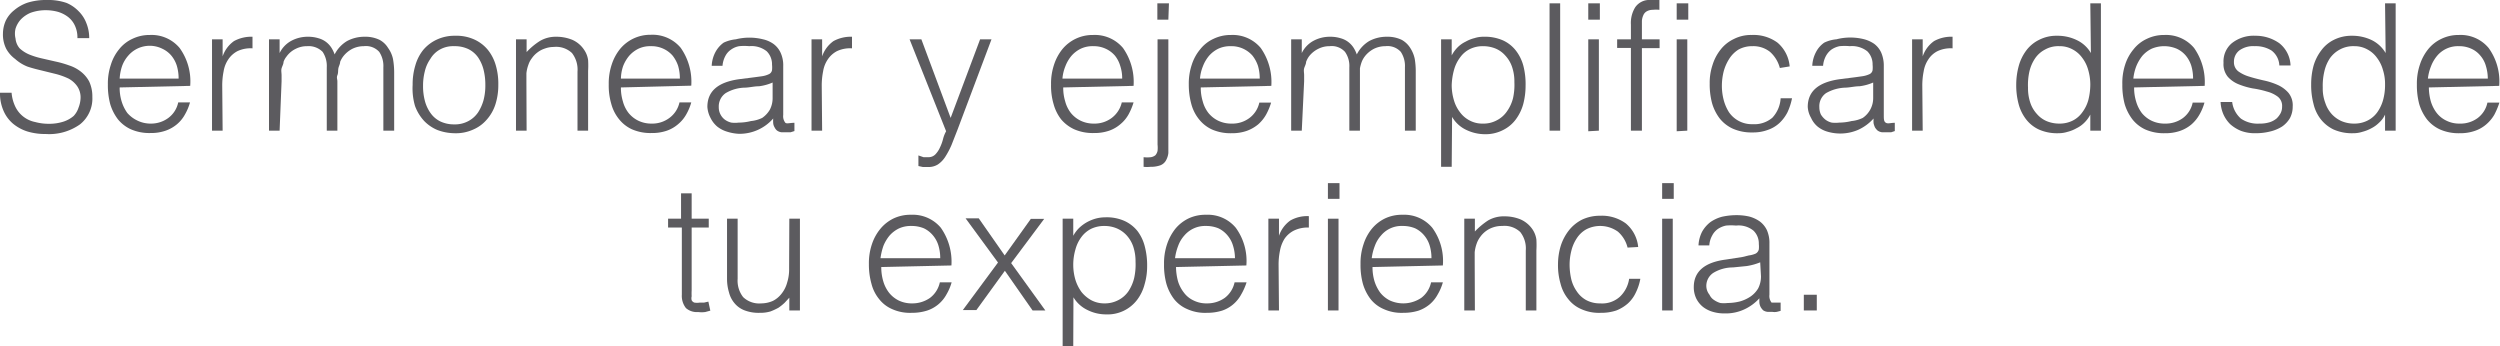 <svg xmlns="http://www.w3.org/2000/svg" viewBox="0 0 127.23 17.63"><defs><style>.cls-1{fill:#5c5b5f;}</style></defs><g id="Layer_2" data-name="Layer 2"><g id="Capa_1" data-name="Capa 1"><path class="cls-1" d="M.59,4.72a2,2,0,0,0,.2.73,1.43,1.43,0,0,0,1,.76,2.63,2.63,0,0,0,.7.09,2.35,2.35,0,0,0,.74-.11,1.53,1.53,0,0,0,.52-.29A1.13,1.13,0,0,0,4,5.47,1.44,1.44,0,0,0,4.1,5a1,1,0,0,0-.17-.61A1.28,1.28,0,0,0,3.49,4a3.58,3.58,0,0,0-.63-.23l-.73-.18c-.25-.06-.49-.12-.73-.2A2.08,2.08,0,0,1,.77,3a1.59,1.59,0,0,1-.45-.51,1.61,1.61,0,0,1-.17-.78,1.65,1.65,0,0,1,.14-.65A1.5,1.5,0,0,1,.71.53,2.13,2.13,0,0,1,1.39.14a3.13,3.13,0,0,1,1-.14,2.85,2.85,0,0,1,1,.15A1.87,1.87,0,0,1,4,.57a1.7,1.7,0,0,1,.4.62,2,2,0,0,1,.14.75H3.94a1.41,1.41,0,0,0-.13-.64A1.18,1.18,0,0,0,3.46.86,1.59,1.59,0,0,0,2.94.6,2.33,2.33,0,0,0,2.35.52a2.25,2.25,0,0,0-.79.13A1.47,1.47,0,0,0,1.05,1a1.24,1.24,0,0,0-.26.46,1.07,1.07,0,0,0,0,.5A.89.89,0,0,0,1,2.46a1.66,1.66,0,0,0,.48.31,4,4,0,0,0,.64.2l.7.16a5.15,5.15,0,0,1,.7.2,1.91,1.91,0,0,1,.6.32,1.58,1.58,0,0,1,.42.5,1.8,1.8,0,0,1,.16.78,1.68,1.68,0,0,1-.63,1.4,2.71,2.71,0,0,1-1.74.49,3.14,3.14,0,0,1-.94-.13A2.18,2.18,0,0,1,.67,6.3a1.78,1.78,0,0,1-.49-.66A2.19,2.19,0,0,1,0,4.72Z"/><path class="cls-1" d="M6.09,4.45a2.34,2.34,0,0,0,.1.71,2,2,0,0,0,.29.59A1.57,1.57,0,0,0,7,6.14a1.52,1.52,0,0,0,.69.15A1.47,1.47,0,0,0,8.57,6a1.31,1.31,0,0,0,.5-.79h.6a2.62,2.62,0,0,1-.26.62,1.72,1.72,0,0,1-.4.49,1.83,1.83,0,0,1-.58.33,2.26,2.26,0,0,1-.77.12,2.35,2.35,0,0,1-1-.19A1.83,1.83,0,0,1,6,6.07a2.43,2.43,0,0,1-.39-.77,3.71,3.71,0,0,1-.12-1,3,3,0,0,1,.15-1,2.3,2.3,0,0,1,.42-.79,1.84,1.84,0,0,1,.67-.53,2,2,0,0,1,.9-.2,1.86,1.86,0,0,1,1.51.66,2.9,2.9,0,0,1,.54,1.93Zm3-.45A2.27,2.27,0,0,0,9,3.35a1.53,1.53,0,0,0-.28-.52,1.34,1.34,0,0,0-.46-.35,1.44,1.44,0,0,0-1.74.36,1.65,1.65,0,0,0-.31.53A2.42,2.42,0,0,0,6.09,4Z"/><path class="cls-1" d="M11.33,6.65h-.54V2h.54v.87h0a1.57,1.57,0,0,1,.58-.78,1.84,1.84,0,0,1,.94-.22v.59a1.57,1.57,0,0,0-.76.14,1.27,1.27,0,0,0-.47.42,1.5,1.5,0,0,0-.24.61,3.67,3.67,0,0,0-.07.75Z"/><path class="cls-1" d="M14.23,6.65h-.54V2h.54v.7h0a1.41,1.41,0,0,1,.59-.62,1.76,1.76,0,0,1,.85-.21,1.77,1.77,0,0,1,.55.08,1.13,1.13,0,0,1,.38.19,1.16,1.16,0,0,1,.26.28,1.62,1.62,0,0,1,.17.35,1.67,1.67,0,0,1,.63-.68,1.87,1.87,0,0,1,.9-.22,1.65,1.65,0,0,1,.76.16,1.13,1.13,0,0,1,.43.41A1.48,1.48,0,0,1,20,3a3.93,3.93,0,0,1,.06.69V6.65h-.55V3.43a1.3,1.3,0,0,0-.21-.79.91.91,0,0,0-.78-.29,1.33,1.33,0,0,0-.58.13,1.39,1.39,0,0,0-.48.4,1.17,1.17,0,0,0-.15.27c0,.11-.07.22-.09.33s0,.23-.05.35,0,.21,0,.31V6.65h-.54V3.43a1.3,1.3,0,0,0-.21-.79,1,1,0,0,0-.79-.29,1.25,1.25,0,0,0-.57.13,1.23,1.23,0,0,0-.48.4.89.89,0,0,0-.15.27c0,.11-.07.22-.1.33s0,.23,0,.35,0,.21,0,.31Z"/><path class="cls-1" d="M23.11,6.78a2.56,2.56,0,0,1-.84-.16,2,2,0,0,1-.68-.46,2.27,2.27,0,0,1-.47-.77A3.16,3.16,0,0,1,21,4.32a3.32,3.32,0,0,1,.14-1,2.22,2.22,0,0,1,.4-.78,2,2,0,0,1,.68-.52,2.13,2.13,0,0,1,.94-.2,2.19,2.19,0,0,1,1,.2,1.92,1.92,0,0,1,.67.52,2.22,2.22,0,0,1,.4.78,3.32,3.32,0,0,1,.13,1,3.2,3.2,0,0,1-.15,1,2.16,2.16,0,0,1-.44.77,1.88,1.88,0,0,1-.68.5A2.14,2.14,0,0,1,23.11,6.78ZM24.7,4.32a3.13,3.13,0,0,0-.09-.77,2,2,0,0,0-.28-.63,1.33,1.33,0,0,0-.49-.42,1.61,1.61,0,0,0-.73-.15,1.37,1.37,0,0,0-.72.17A1.3,1.3,0,0,0,21.9,3a1.81,1.81,0,0,0-.28.63,2.92,2.92,0,0,0-.09.73,2.92,2.92,0,0,0,.1.8,1.88,1.88,0,0,0,.3.62,1.33,1.33,0,0,0,.5.41,1.62,1.62,0,0,0,.68.14,1.43,1.43,0,0,0,.73-.17,1.38,1.38,0,0,0,.49-.44,2.24,2.24,0,0,0,.28-.63A2.92,2.92,0,0,0,24.7,4.32Z"/><path class="cls-1" d="M26.8,6.65h-.54V2h.54v.65a3.38,3.38,0,0,1,.67-.56,1.58,1.58,0,0,1,.83-.22,2.16,2.16,0,0,1,.81.15,1.39,1.39,0,0,1,.62.52,1.2,1.2,0,0,1,.2.52,4.8,4.8,0,0,1,0,.55V6.65h-.54v-3a1.38,1.38,0,0,0-.28-.95,1.17,1.17,0,0,0-.93-.31,1.29,1.29,0,0,0-.45.08,1.25,1.25,0,0,0-.38.2,1.28,1.28,0,0,0-.28.29,1.11,1.11,0,0,0-.18.34,1.78,1.78,0,0,0-.1.43c0,.14,0,.29,0,.45Z"/><path class="cls-1" d="M31.6,4.45a2.34,2.34,0,0,0,.1.71,1.63,1.63,0,0,0,.29.59,1.46,1.46,0,0,0,.49.39,1.51,1.51,0,0,0,.68.15A1.45,1.45,0,0,0,34.07,6a1.33,1.33,0,0,0,.51-.79h.6a2.62,2.62,0,0,1-.26.62,1.76,1.76,0,0,1-.41.49,1.78,1.78,0,0,1-.57.33,2.28,2.28,0,0,1-.78.12,2.35,2.35,0,0,1-1-.19,1.8,1.8,0,0,1-.66-.52,2.08,2.08,0,0,1-.39-.77,3.32,3.32,0,0,1-.13-1,3,3,0,0,1,.15-1,2.48,2.48,0,0,1,.42-.79,2,2,0,0,1,.67-.53,2,2,0,0,1,.9-.2,1.87,1.87,0,0,1,1.52.66,3,3,0,0,1,.54,1.93Zm3-.45a2.27,2.27,0,0,0-.09-.65,1.73,1.73,0,0,0-.28-.52,1.38,1.38,0,0,0-.47-.35,1.44,1.44,0,0,0-.64-.13,1.39,1.39,0,0,0-.63.13,1.51,1.51,0,0,0-.47.36,1.85,1.85,0,0,0-.31.53A2.08,2.08,0,0,0,31.6,4Z"/><path class="cls-1" d="M38.41,3.93l.37-.05a1.25,1.25,0,0,0,.34-.1.28.28,0,0,0,.17-.21,1.41,1.41,0,0,0,0-.28.93.93,0,0,0-.27-.68,1.24,1.24,0,0,0-.89-.26,2.59,2.59,0,0,0-.51,0,1,1,0,0,0-.41.17.89.89,0,0,0-.29.32,1.27,1.27,0,0,0-.15.51h-.55a1.64,1.64,0,0,1,.19-.7,1.4,1.4,0,0,1,.42-.48A1.88,1.88,0,0,1,37.45,2a2.85,2.85,0,0,1,1.38,0,1.48,1.48,0,0,1,.54.24,1.16,1.16,0,0,1,.36.45,1.53,1.53,0,0,1,.13.68V5.85a.53.53,0,0,0,.11.4c.08.06.23,0,.46,0v.42l-.19.06-.24,0-.24,0a.49.49,0,0,1-.22-.09.48.48,0,0,1-.12-.16.48.48,0,0,1-.07-.21,1.66,1.66,0,0,1,0-.24,2.27,2.27,0,0,1-1.74.78A2.33,2.33,0,0,1,37,6.7a1.49,1.49,0,0,1-.5-.26A1.36,1.36,0,0,1,36.16,6,1.38,1.38,0,0,1,36,5.44c0-.8.54-1.26,1.62-1.41Zm.91.27a2.54,2.54,0,0,1-.69.19c-.24,0-.47.06-.7.07a2,2,0,0,0-1,.28.82.82,0,0,0-.35.71.76.76,0,0,0,.09.38.78.78,0,0,0,.22.26.91.91,0,0,0,.33.15,1.5,1.5,0,0,0,.37,0,2.65,2.65,0,0,0,.63-.08A1.67,1.67,0,0,0,38.79,6a1.31,1.31,0,0,0,.39-.42,1.28,1.28,0,0,0,.14-.61Z"/><path class="cls-1" d="M41.84,6.65H41.3V2h.54v.87h0a1.57,1.57,0,0,1,.58-.78,1.84,1.84,0,0,1,.94-.22v.59a1.57,1.57,0,0,0-.76.14,1.27,1.27,0,0,0-.47.42,1.5,1.5,0,0,0-.24.61,3.67,3.67,0,0,0-.07.75Z"/><path class="cls-1" d="M46.74,7.91,47,8h.23a.49.49,0,0,0,.37-.14,1.2,1.2,0,0,0,.23-.34A2.23,2.23,0,0,0,48,7.05a1.58,1.58,0,0,1,.15-.37L46.29,2h.6l1.49,4,1.5-4h.58l-1.73,4.6-.31.79a4.15,4.15,0,0,1-.32.6,1.34,1.34,0,0,1-.37.38.9.9,0,0,1-.48.13l-.28,0-.23-.05Z"/><path class="cls-1" d="M54.11,4.45a2.34,2.34,0,0,0,.1.71,1.63,1.63,0,0,0,.29.59,1.46,1.46,0,0,0,.49.39,1.51,1.51,0,0,0,.68.15A1.45,1.45,0,0,0,56.58,6a1.37,1.37,0,0,0,.51-.79h.6a3.12,3.12,0,0,1-.26.62,1.76,1.76,0,0,1-.41.49,1.78,1.78,0,0,1-.57.33,2.28,2.28,0,0,1-.78.12,2.35,2.35,0,0,1-1-.19A1.92,1.92,0,0,1,54,6.07a2.22,2.22,0,0,1-.38-.77,3.32,3.32,0,0,1-.13-1,3,3,0,0,1,.15-1,2.48,2.48,0,0,1,.42-.79,2,2,0,0,1,.67-.53,2,2,0,0,1,.9-.2,1.87,1.87,0,0,1,1.52.66,3,3,0,0,1,.54,1.93Zm3-.45a2,2,0,0,0-.1-.65,1.51,1.51,0,0,0-.27-.52,1.38,1.38,0,0,0-.47-.35,1.44,1.44,0,0,0-.64-.13,1.39,1.39,0,0,0-.63.13,1.51,1.51,0,0,0-.47.36,1.85,1.85,0,0,0-.31.53,2.08,2.08,0,0,0-.15.63Z"/><path class="cls-1" d="M59.46,2V7.27c0,.2,0,.37,0,.52a1,1,0,0,1-.13.39.56.56,0,0,1-.27.23,1.43,1.43,0,0,1-.51.08,1.69,1.69,0,0,1-.35,0V8a1.59,1.59,0,0,0,.37,0,.49.49,0,0,0,.23-.1.51.51,0,0,0,.11-.22,1.51,1.51,0,0,0,0-.32V2Zm0-1H58.9V.17h.59Z"/><path class="cls-1" d="M61.11,4.45a2.34,2.34,0,0,0,.1.71,1.63,1.63,0,0,0,.29.59,1.46,1.46,0,0,0,.49.39,1.52,1.52,0,0,0,.69.15,1.44,1.44,0,0,0,.9-.28,1.33,1.33,0,0,0,.51-.79h.6a3.12,3.12,0,0,1-.26.62,1.91,1.91,0,0,1-.4.49,1.94,1.94,0,0,1-.58.33,2.26,2.26,0,0,1-.77.12,2.36,2.36,0,0,1-1-.19,1.8,1.8,0,0,1-.66-.52,2.08,2.08,0,0,1-.39-.77,3.71,3.71,0,0,1-.13-1,3,3,0,0,1,.15-1,2.32,2.32,0,0,1,.43-.79,1.84,1.84,0,0,1,.67-.53,2,2,0,0,1,.9-.2,1.86,1.86,0,0,1,1.51.66,3,3,0,0,1,.54,1.93Zm3-.45a2.27,2.27,0,0,0-.09-.65,1.73,1.73,0,0,0-.28-.52,1.42,1.42,0,0,0-1.1-.48,1.44,1.44,0,0,0-.64.13,1.51,1.51,0,0,0-.47.36,1.85,1.85,0,0,0-.31.53,2.08,2.08,0,0,0-.15.63Z"/><path class="cls-1" d="M66.25,6.65h-.54V2h.54v.7h0a1.41,1.41,0,0,1,.59-.62,1.76,1.76,0,0,1,.85-.21,1.77,1.77,0,0,1,.55.08,1.13,1.13,0,0,1,.38.19,1.16,1.16,0,0,1,.26.28,1.62,1.62,0,0,1,.17.35,1.67,1.67,0,0,1,.63-.68,1.87,1.87,0,0,1,.9-.22,1.65,1.65,0,0,1,.76.16,1.21,1.21,0,0,1,.43.41A1.65,1.65,0,0,1,72,3a3.94,3.94,0,0,1,.05.69V6.65H71.5V3.43a1.3,1.3,0,0,0-.21-.79.91.91,0,0,0-.78-.29,1.33,1.33,0,0,0-.58.13,1.39,1.39,0,0,0-.48.4,1.17,1.17,0,0,0-.15.27,2,2,0,0,0-.09.33c0,.12,0,.23,0,.35s0,.21,0,.31V6.65h-.54V3.43a1.24,1.24,0,0,0-.22-.79.91.91,0,0,0-.78-.29,1.25,1.25,0,0,0-.57.13,1.33,1.33,0,0,0-.49.4,1.15,1.15,0,0,0-.14.27c0,.11-.07.22-.1.33s0,.23,0,.35,0,.21,0,.31Z"/><path class="cls-1" d="M73.88,8.49h-.54V2h.54v.82h0a1.73,1.73,0,0,1,.3-.41,1.46,1.46,0,0,1,.41-.29,1.77,1.77,0,0,1,.45-.18,1.47,1.47,0,0,1,.46-.07,2.28,2.28,0,0,1,1,.19,1.76,1.76,0,0,1,.65.52,2.18,2.18,0,0,1,.38.78,3.72,3.72,0,0,1,.11,1,3.67,3.67,0,0,1-.12.94,2.36,2.36,0,0,1-.38.78,1.8,1.8,0,0,1-.65.54,1.94,1.94,0,0,1-.93.21,2.2,2.2,0,0,1-.94-.22,1.64,1.64,0,0,1-.72-.66Zm0-4.15a2.67,2.67,0,0,0,.11.75,1.81,1.81,0,0,0,.31.62,1.41,1.41,0,0,0,.49.42,1.35,1.35,0,0,0,.67.16,1.42,1.42,0,0,0,.72-.17,1.39,1.39,0,0,0,.51-.45A2,2,0,0,0,77,5a3.1,3.1,0,0,0,.07-.82,2.28,2.28,0,0,0-.12-.78,1.6,1.6,0,0,0-.34-.57,1.36,1.36,0,0,0-.5-.36,1.68,1.68,0,0,0-.63-.12,1.48,1.48,0,0,0-.68.15,1.33,1.33,0,0,0-.49.42,1.86,1.86,0,0,0-.31.63A3.28,3.28,0,0,0,73.88,4.34Z"/><path class="cls-1" d="M78.86,6.65V.17h.54V6.65Z"/><path class="cls-1" d="M80.83,1V.17h.59V1Zm0,5.68V2h.54V6.65Z"/><path class="cls-1" d="M82.3,2.44V2H83V1.25a1.51,1.51,0,0,1,.22-.88A.87.87,0,0,1,84,0h.23l.22,0v.5a1.39,1.39,0,0,0-.33,0,.61.61,0,0,0-.32.08.41.41,0,0,0-.17.2.82.82,0,0,0-.07.28c0,.11,0,.21,0,.32V2h.9v.45h-.9V6.65H83V2.44Z"/><path class="cls-1" d="M85.33,1V.17h.59V1Zm0,5.68V2h.54V6.65Z"/><path class="cls-1" d="M90.58,3.46a1.66,1.66,0,0,0-.5-.82,1.36,1.36,0,0,0-.89-.29,1.43,1.43,0,0,0-.71.17A1.51,1.51,0,0,0,88,3a2.3,2.3,0,0,0-.28.64,3,3,0,0,0-.09.72,2.84,2.84,0,0,0,.09.72,2.22,2.22,0,0,0,.27.63,1.41,1.41,0,0,0,1.21.61,1.41,1.41,0,0,0,1-.33A1.58,1.58,0,0,0,90.62,5h.58a3.11,3.11,0,0,1-.23.71,2,2,0,0,1-.41.55,1.65,1.65,0,0,1-.59.35,2.13,2.13,0,0,1-.78.13,2.35,2.35,0,0,1-1-.19,1.83,1.83,0,0,1-.67-.52,2.38,2.38,0,0,1-.39-.78,3.71,3.71,0,0,1-.12-1,2.83,2.83,0,0,1,.14-.93,2.38,2.38,0,0,1,.41-.79,1.86,1.86,0,0,1,.67-.54,1.92,1.92,0,0,1,.92-.21,2.06,2.06,0,0,1,1.31.39,1.79,1.79,0,0,1,.62,1.21Z"/><path class="cls-1" d="M94.42,3.93l.36-.05a1.34,1.34,0,0,0,.35-.1.28.28,0,0,0,.17-.21,1.41,1.41,0,0,0,0-.28.93.93,0,0,0-.27-.68,1.26,1.26,0,0,0-.89-.26,2.78,2.78,0,0,0-.52,0,1.15,1.15,0,0,0-.41.17,1,1,0,0,0-.28.32,1.27,1.27,0,0,0-.15.51h-.55a1.64,1.64,0,0,1,.19-.7,1.31,1.31,0,0,1,.42-.48A1.78,1.78,0,0,1,93.46,2a2.78,2.78,0,0,1,.72-.09,2.84,2.84,0,0,1,.66.08,1.65,1.65,0,0,1,.54.24,1.16,1.16,0,0,1,.36.45,1.68,1.68,0,0,1,.13.68V5.85c0,.21,0,.34.11.4s.23,0,.45,0v.42l-.18.06-.24,0-.24,0a.49.49,0,0,1-.22-.09.7.7,0,0,1-.13-.16,1,1,0,0,1-.07-.21,1.77,1.77,0,0,1,0-.24,2.34,2.34,0,0,1-.79.58A2.3,2.3,0,0,1,93,6.7a1.4,1.4,0,0,1-.5-.26A1.23,1.23,0,0,1,92.17,6,1.25,1.25,0,0,1,92,5.44c0-.8.55-1.26,1.63-1.41Zm.91.27a2.51,2.51,0,0,1-.7.19c-.23,0-.46.06-.7.07a2.1,2.1,0,0,0-1,.28.81.81,0,0,0-.34.71.89.89,0,0,0,.08.38,1,1,0,0,0,.23.26.86.86,0,0,0,.32.15,1.65,1.65,0,0,0,.38,0,2.72,2.72,0,0,0,.63-.08A1.67,1.67,0,0,0,94.8,6a1.22,1.22,0,0,0,.53-1Z"/><path class="cls-1" d="M97.85,6.65h-.54V2h.54v.87h0a1.57,1.57,0,0,1,.58-.78,1.81,1.81,0,0,1,.94-.22v.59a1.57,1.57,0,0,0-.76.14,1.19,1.19,0,0,0-.47.42,1.5,1.5,0,0,0-.24.61,3.67,3.67,0,0,0-.07.75Z"/><path class="cls-1" d="M106.38.17h.54V6.65h-.54V5.83h0a1.55,1.55,0,0,1-.3.41,1.46,1.46,0,0,1-.41.29,1.77,1.77,0,0,1-.45.18,1.51,1.51,0,0,1-.46.07,2.28,2.28,0,0,1-1-.19,1.76,1.76,0,0,1-.65-.52,2.18,2.18,0,0,1-.38-.78,3.71,3.71,0,0,1-.12-1,3.62,3.62,0,0,1,.13-.94,2.36,2.36,0,0,1,.38-.78,1.8,1.8,0,0,1,.65-.54,1.92,1.92,0,0,1,.92-.21,2.24,2.24,0,0,1,1,.22,1.64,1.64,0,0,1,.72.66Zm0,4.13a2.67,2.67,0,0,0-.11-.75,1.81,1.81,0,0,0-.31-.62,1.41,1.41,0,0,0-.49-.42,1.35,1.35,0,0,0-.67-.16,1.37,1.37,0,0,0-.72.17,1.39,1.39,0,0,0-.51.45,2,2,0,0,0-.29.67,3.13,3.13,0,0,0-.07.82,2.28,2.28,0,0,0,.12.78,1.6,1.6,0,0,0,.34.57,1.36,1.36,0,0,0,.5.36,1.68,1.68,0,0,0,.63.12,1.48,1.48,0,0,0,.68-.15,1.33,1.33,0,0,0,.49-.42,1.86,1.86,0,0,0,.31-.63A3.28,3.28,0,0,0,106.38,4.3Z"/><path class="cls-1" d="M108.61,4.45a2.34,2.34,0,0,0,.1.71,1.81,1.81,0,0,0,.29.59,1.46,1.46,0,0,0,.49.39,1.52,1.52,0,0,0,.69.15,1.49,1.49,0,0,0,.91-.28,1.31,1.31,0,0,0,.5-.79h.6a2.62,2.62,0,0,1-.26.62,1.91,1.91,0,0,1-.4.49,1.83,1.83,0,0,1-.58.33,2.26,2.26,0,0,1-.77.12,2.36,2.36,0,0,1-1-.19,1.8,1.8,0,0,1-.66-.52,2.43,2.43,0,0,1-.39-.77,3.71,3.71,0,0,1-.12-1,3,3,0,0,1,.14-1,2.32,2.32,0,0,1,.43-.79,1.84,1.84,0,0,1,.67-.53,2,2,0,0,1,.9-.2,1.86,1.86,0,0,1,1.51.66,3,3,0,0,1,.54,1.93Zm3-.45a2.27,2.27,0,0,0-.09-.65,1.53,1.53,0,0,0-.28-.52,1.34,1.34,0,0,0-.46-.35,1.64,1.64,0,0,0-1.28,0,1.51,1.51,0,0,0-.47.36,2.11,2.11,0,0,0-.31.53,2.42,2.42,0,0,0-.15.63Z"/><path class="cls-1" d="M113.6,5.19a1.33,1.33,0,0,0,.45.85,1.5,1.5,0,0,0,.94.25,1.64,1.64,0,0,0,.52-.07,1.06,1.06,0,0,0,.35-.19,1.08,1.08,0,0,0,.21-.28.71.71,0,0,0,.07-.32.59.59,0,0,0-.22-.51,1.56,1.56,0,0,0-.55-.26,4.78,4.78,0,0,0-.72-.16,3.79,3.79,0,0,1-.72-.21,1.46,1.46,0,0,1-.55-.38,1,1,0,0,1-.22-.71,1.21,1.21,0,0,1,.42-1,1.79,1.79,0,0,1,1.21-.38A2.08,2.08,0,0,1,116,2.2a1.51,1.51,0,0,1,.57,1.13H116a1,1,0,0,0-.4-.76,1.51,1.51,0,0,0-.85-.22,1.2,1.2,0,0,0-.79.22.72.72,0,0,0-.27.58.58.58,0,0,0,.22.48,1.83,1.83,0,0,0,.56.27c.22.07.46.13.72.19a3.56,3.56,0,0,1,.72.23,1.59,1.59,0,0,1,.55.4,1,1,0,0,1,.22.7,1.25,1.25,0,0,1-.14.59,1.36,1.36,0,0,1-.4.43,2,2,0,0,1-.6.25,3,3,0,0,1-.76.09,2,2,0,0,1-.73-.12,1.89,1.89,0,0,1-.55-.34,1.65,1.65,0,0,1-.35-.51,1.76,1.76,0,0,1-.14-.62Z"/><path class="cls-1" d="M121.38.17h.54V6.65h-.54V5.83h0a1.21,1.21,0,0,1-.3.41,1.57,1.57,0,0,1-.4.29,2,2,0,0,1-.46.18,1.47,1.47,0,0,1-.46.07,2.31,2.31,0,0,1-1-.19,1.85,1.85,0,0,1-.65-.52,2,2,0,0,1-.37-.78,3.71,3.71,0,0,1-.12-1,3.61,3.61,0,0,1,.12-.94,2.38,2.38,0,0,1,.39-.78,1.76,1.76,0,0,1,.64-.54,2,2,0,0,1,.93-.21,2.28,2.28,0,0,1,1,.22,1.68,1.68,0,0,1,.71.66Zm0,4.13a2.35,2.35,0,0,0-.11-.75,1.81,1.81,0,0,0-.31-.62,1.41,1.41,0,0,0-.49-.42,1.34,1.34,0,0,0-.66-.16,1.41,1.41,0,0,0-.73.17,1.47,1.47,0,0,0-.51.45,2,2,0,0,0-.28.67,3.13,3.13,0,0,0-.08.82,2.06,2.06,0,0,0,.13.78,1.59,1.59,0,0,0,.33.57,1.49,1.49,0,0,0,.51.36,1.61,1.61,0,0,0,.63.12,1.47,1.47,0,0,0,.67-.15,1.36,1.36,0,0,0,.5-.42,2,2,0,0,0,.3-.63A2.85,2.85,0,0,0,121.38,4.3Z"/><path class="cls-1" d="M123.61,4.45a2.71,2.71,0,0,0,.1.71,1.82,1.82,0,0,0,.3.59,1.37,1.37,0,0,0,.49.39,1.45,1.45,0,0,0,.68.15,1.47,1.47,0,0,0,.91-.28,1.31,1.31,0,0,0,.5-.79h.61a3.84,3.84,0,0,1-.26.62,1.94,1.94,0,0,1-.41.49,1.72,1.72,0,0,1-.58.33,2.26,2.26,0,0,1-.77.12,2.35,2.35,0,0,1-1-.19,1.83,1.83,0,0,1-.67-.52,2.43,2.43,0,0,1-.39-.77,3.71,3.71,0,0,1-.12-1,3,3,0,0,1,.15-1,2.48,2.48,0,0,1,.42-.79,1.92,1.92,0,0,1,.67-.53,2,2,0,0,1,.9-.2,1.85,1.85,0,0,1,1.51.66,2.9,2.9,0,0,1,.54,1.93Zm3-.45a2.27,2.27,0,0,0-.1-.65,1.38,1.38,0,0,0-.28-.52,1.25,1.25,0,0,0-.46-.35,1.47,1.47,0,0,0-.64-.13,1.38,1.38,0,0,0-1.1.49,1.85,1.85,0,0,0-.31.53,2.42,2.42,0,0,0-.16.63Z"/><path class="cls-1" d="M36.15,15.81l-.26.07a1.37,1.37,0,0,1-.36,0,.84.84,0,0,1-.62-.2A1,1,0,0,1,34.7,15V11.58H34v-.45h.66V9.84h.54v1.29h.87v.45h-.87v3.2a2.81,2.81,0,0,0,0,.3.39.39,0,0,0,0,.2.24.24,0,0,0,.14.12.85.85,0,0,0,.27,0l.22,0,.22-.05Z"/><path class="cls-1" d="M40.17,11.13h.54V15.8h-.54v-.65l-.24.26a2.6,2.6,0,0,1-.31.25,3.14,3.14,0,0,1-.41.19,1.81,1.81,0,0,1-.54.07,2,2,0,0,1-.79-.13,1.24,1.24,0,0,1-.5-.36,1.37,1.37,0,0,1-.28-.55A2.38,2.38,0,0,1,37,14.2V11.13h.54v3.06a1.36,1.36,0,0,0,.28.93,1.18,1.18,0,0,0,.92.32,1.47,1.47,0,0,0,.6-.13,1.3,1.3,0,0,0,.44-.37,1.55,1.55,0,0,0,.28-.56,2.26,2.26,0,0,0,.1-.71Z"/><path class="cls-1" d="M44.85,13.59a2.46,2.46,0,0,0,.1.72,1.75,1.75,0,0,0,.29.58,1.46,1.46,0,0,0,.49.4,1.52,1.52,0,0,0,.69.15,1.56,1.56,0,0,0,.91-.28,1.34,1.34,0,0,0,.5-.79h.6a2.55,2.55,0,0,1-.26.61,1.74,1.74,0,0,1-1,.83,2.55,2.55,0,0,1-.77.11,2.21,2.21,0,0,1-1-.19,1.68,1.68,0,0,1-.66-.51,2,2,0,0,1-.39-.78,3.59,3.59,0,0,1-.13-1,3,3,0,0,1,.15-1,2.42,2.42,0,0,1,.43-.79,2,2,0,0,1,.67-.53,2,2,0,0,1,.9-.19,1.86,1.86,0,0,1,1.51.66,3,3,0,0,1,.54,1.92Zm3-.45a2.2,2.2,0,0,0-.09-.64,1.44,1.44,0,0,0-.28-.52,1.37,1.37,0,0,0-.46-.36,1.62,1.62,0,0,0-.64-.12,1.44,1.44,0,0,0-.64.13,1.51,1.51,0,0,0-.47.36,2,2,0,0,0-.31.52,3.22,3.22,0,0,0-.15.63Z"/><path class="cls-1" d="M51.14,13.78l-1.45,2H49l1.79-2.42-1.65-2.25h.67L51.13,13l1.33-1.86h.68l-1.68,2.25L53.2,15.8h-.65Z"/><path class="cls-1" d="M54.62,17.63h-.54v-6.5h.54V12h0a1.68,1.68,0,0,1,.3-.4,2,2,0,0,1,.41-.3,2.11,2.11,0,0,1,.45-.18,1.88,1.88,0,0,1,.46-.06,2.21,2.21,0,0,1,1,.19,1.82,1.82,0,0,1,.65.51,2.17,2.17,0,0,1,.37.78,3.74,3.74,0,0,1,.12,1,3.22,3.22,0,0,1-.13.93,2.23,2.23,0,0,1-.38.79,1.88,1.88,0,0,1-1.57.74,2.1,2.1,0,0,1-.95-.22,1.67,1.67,0,0,1-.72-.65Zm0-4.15a2.68,2.68,0,0,0,.11.76,2.12,2.12,0,0,0,.31.62,1.7,1.7,0,0,0,.5.42,1.4,1.4,0,0,0,.66.16,1.47,1.47,0,0,0,.72-.17,1.39,1.39,0,0,0,.51-.45,2.13,2.13,0,0,0,.29-.67,3.17,3.17,0,0,0,.07-.83,2.37,2.37,0,0,0-.12-.78,1.63,1.63,0,0,0-.34-.57,1.46,1.46,0,0,0-.5-.35,1.61,1.61,0,0,0-.63-.12,1.51,1.51,0,0,0-.68.15,1.41,1.41,0,0,0-.49.42,1.84,1.84,0,0,0-.3.63A2.77,2.77,0,0,0,54.62,13.48Z"/><path class="cls-1" d="M59.85,13.59a2.84,2.84,0,0,0,.1.72,1.77,1.77,0,0,0,.3.58,1.29,1.29,0,0,0,.49.4,1.45,1.45,0,0,0,.68.15,1.54,1.54,0,0,0,.91-.28,1.34,1.34,0,0,0,.5-.79h.61a3.05,3.05,0,0,1-.27.61,1.76,1.76,0,0,1-.4.5,1.72,1.72,0,0,1-.58.33,2.55,2.55,0,0,1-.77.11,2.19,2.19,0,0,1-1-.19,1.71,1.71,0,0,1-.67-.51,2.38,2.38,0,0,1-.39-.78,3.6,3.6,0,0,1-.12-1,3,3,0,0,1,.15-1,2.6,2.6,0,0,1,.42-.79,2,2,0,0,1,.67-.53,2,2,0,0,1,.9-.19,1.85,1.85,0,0,1,1.51.66,2.86,2.86,0,0,1,.54,1.92Zm3-.45a2.2,2.2,0,0,0-.1-.64,1.44,1.44,0,0,0-.28-.52,1.37,1.37,0,0,0-.46-.36,1.62,1.62,0,0,0-.64-.12,1.38,1.38,0,0,0-1.1.49,1.6,1.6,0,0,0-.31.52,2.65,2.65,0,0,0-.16.63Z"/><path class="cls-1" d="M65.09,15.8h-.54V11.13h.54V12h0a1.57,1.57,0,0,1,.58-.78,1.74,1.74,0,0,1,.94-.22v.58a1.61,1.61,0,0,0-.75.15,1.28,1.28,0,0,0-.48.41,1.71,1.71,0,0,0-.24.62,3.51,3.51,0,0,0-.07.74Z"/><path class="cls-1" d="M67.58,10.12v-.8h.59v.8Zm0,5.68V11.13h.54V15.8Z"/><path class="cls-1" d="M69.85,13.59a2.46,2.46,0,0,0,.1.72,2,2,0,0,0,.29.58,1.46,1.46,0,0,0,.49.4,1.64,1.64,0,0,0,1.6-.13,1.34,1.34,0,0,0,.5-.79h.6a2.55,2.55,0,0,1-.26.61,1.76,1.76,0,0,1-.4.5,1.83,1.83,0,0,1-.58.33,2.55,2.55,0,0,1-.77.11,2.19,2.19,0,0,1-1-.19,1.71,1.71,0,0,1-.67-.51,2.38,2.38,0,0,1-.39-.78,3.6,3.6,0,0,1-.12-1,3,3,0,0,1,.15-1,2.4,2.4,0,0,1,.42-.79,2,2,0,0,1,.67-.53,2,2,0,0,1,.9-.19,1.86,1.86,0,0,1,1.51.66,2.86,2.86,0,0,1,.54,1.92Zm3-.45a2.2,2.2,0,0,0-.09-.64,1.44,1.44,0,0,0-.28-.52,1.37,1.37,0,0,0-.46-.36,1.62,1.62,0,0,0-.64-.12,1.35,1.35,0,0,0-1.1.49,1.6,1.6,0,0,0-.31.52,2.65,2.65,0,0,0-.16.63Z"/><path class="cls-1" d="M75.06,15.8h-.54V11.13h.54v.65a3.76,3.76,0,0,1,.67-.56,1.59,1.59,0,0,1,.84-.21,2.15,2.15,0,0,1,.8.15,1.44,1.44,0,0,1,.62.51,1.25,1.25,0,0,1,.2.52,5,5,0,0,1,0,.56V15.8h-.54V12.75a1.35,1.35,0,0,0-.28-.94,1.16,1.16,0,0,0-.92-.31,1.35,1.35,0,0,0-.46.07,1.31,1.31,0,0,0-.66.49,1.24,1.24,0,0,0-.18.34,1.85,1.85,0,0,0-.1.44c0,.13,0,.28,0,.45Z"/><path class="cls-1" d="M82.83,12.6a1.57,1.57,0,0,0-.49-.81,1.55,1.55,0,0,0-1.61-.12,1.38,1.38,0,0,0-.48.45,2,2,0,0,0-.28.64,2.88,2.88,0,0,0-.09.71,3.38,3.38,0,0,0,.08.72,1.81,1.81,0,0,0,.28.63,1.38,1.38,0,0,0,.48.45,1.47,1.47,0,0,0,.72.17,1.34,1.34,0,0,0,1-.34,1.57,1.57,0,0,0,.47-.91h.57a2.62,2.62,0,0,1-.23.7,1.73,1.73,0,0,1-.4.55,2,2,0,0,1-.59.36,2.39,2.39,0,0,1-.79.12,2.19,2.19,0,0,1-1-.19,1.68,1.68,0,0,1-.66-.51,2,2,0,0,1-.39-.78,3.35,3.35,0,0,1-.13-1,3.22,3.22,0,0,1,.14-.93,2.52,2.52,0,0,1,.41-.78,2,2,0,0,1,.67-.55,2.11,2.11,0,0,1,.92-.2,2.06,2.06,0,0,1,1.31.39,1.78,1.78,0,0,1,.63,1.2Z"/><path class="cls-1" d="M84.59,10.12v-.8h.59v.8Zm0,5.68V11.13h.54V15.8Z"/><path class="cls-1" d="M88.67,13.08,89,13a1.28,1.28,0,0,0,.34-.09.32.32,0,0,0,.17-.22,1.31,1.31,0,0,0,0-.27.91.91,0,0,0-.27-.68,1.2,1.2,0,0,0-.89-.26,2.64,2.64,0,0,0-.51,0,1.18,1.18,0,0,0-.41.17.92.92,0,0,0-.29.33,1.18,1.18,0,0,0-.15.51h-.55a1.69,1.69,0,0,1,.19-.71,1.62,1.62,0,0,1,.42-.48,1.88,1.88,0,0,1,.59-.27,3.38,3.38,0,0,1,.72-.08,2.84,2.84,0,0,1,.66.07,1.68,1.68,0,0,1,.54.25,1.2,1.2,0,0,1,.36.44,1.6,1.6,0,0,1,.13.69V15a.53.53,0,0,0,.11.4c.08,0,.23,0,.46,0v.42l-.19.05a.67.67,0,0,1-.24,0l-.24,0a.48.48,0,0,1-.22-.08.76.76,0,0,1-.13-.17.66.66,0,0,1-.06-.2,1.94,1.94,0,0,1,0-.24,2.38,2.38,0,0,1-.78.57,2.23,2.23,0,0,1-1,.2,2,2,0,0,1-.59-.08,1.47,1.47,0,0,1-.5-.25,1.28,1.28,0,0,1-.34-.42,1.32,1.32,0,0,1-.13-.59c0-.79.55-1.26,1.63-1.4Zm.91.27a3,3,0,0,1-.69.19l-.7.07a1.92,1.92,0,0,0-1,.28.79.79,0,0,0-.35.71A.72.72,0,0,0,87,15a.63.63,0,0,0,.22.26,1.13,1.13,0,0,0,.33.16,1.5,1.5,0,0,0,.37,0,2.65,2.65,0,0,0,.63-.08,1.91,1.91,0,0,0,.54-.25,1.31,1.31,0,0,0,.39-.42,1.34,1.34,0,0,0,.14-.61Z"/><path class="cls-1" d="M91.8,15.8V15h.66v.8Z"/></g></g></svg>